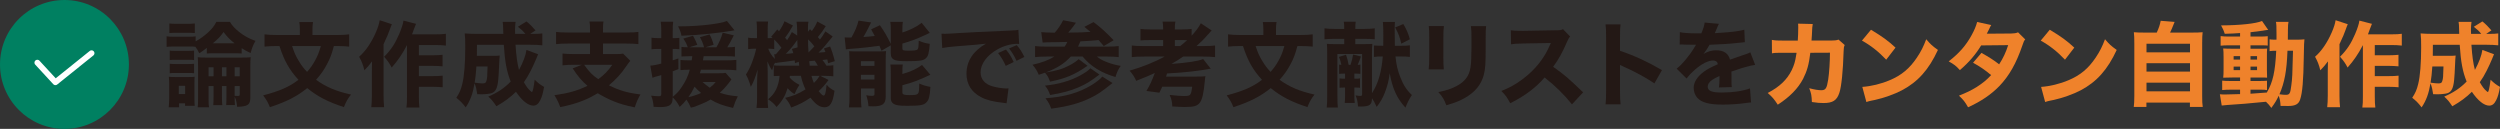 <?xml version="1.0" encoding="utf-8"?>
<!-- Generator: Adobe Illustrator 24.3.0, SVG Export Plug-In . SVG Version: 6.00 Build 0)  -->
<svg version="1.1" id="レイヤー_1" xmlns="http://www.w3.org/2000/svg" xmlns:xlink="http://www.w3.org/1999/xlink" x="0px"
	 y="0px" width="542.28px" height="27.96px" viewBox="0 0 542.28 27.96" style="enable-background:new 0 0 542.28 27.96;"
	 xml:space="preserve">
<rect x="0" y="0" width="542.28" height="27.96" fill="#333333" stroke="none"/>
<style type="text/css">
	.st0{fill:#231815;}
	.st1{fill:#EF822B;}
	.st2{fill:#008061;}
	.st3{fill:none;stroke:#FFFFFF;stroke-width:1.254;stroke-linecap:round;stroke-linejoin:round;stroke-miterlimit:10;}
</style>
<g>
	<g>
		<g>
			<path class="st0" d="M44.86,10.39c-0.76,0.58-0.98,0.74-1.64,1.16c-0.32-0.68-0.48-0.92-0.84-1.4c-0.36-0.06-0.6-0.06-1.46-0.06
				h-3.2c-0.7,0-1.1,0.02-1.58,0.08v-2.3c0.46,0.08,0.84,0.1,1.58,0.1h3.14c0.8,0,1.12-0.02,1.58-0.08v1.08
				c1.04-0.58,1.88-1.18,2.74-1.98c0.86-0.8,1.3-1.38,1.74-2.24h2.96c0.46,0.8,1.04,1.42,2.02,2.2c1.12,0.88,2.16,1.44,3.52,1.92
				c-0.46,0.76-0.76,1.52-1.06,2.64c-0.84-0.4-1.16-0.56-1.94-1.06v1.16c-0.44-0.04-0.74-0.06-1.56-0.06h-4.42
				c-0.82,0-1.12,0.02-1.58,0.06V10.39z M38.84,23.27H36.6c0.06-0.58,0.1-1.24,0.1-1.92v-3.1c0-0.66-0.02-1.04-0.08-1.6
				c0.66,0.06,0.78,0.06,1.42,0.06H41c0.66,0,0.94-0.02,1.22-0.06c-0.04,0.38-0.04,0.62-0.04,1.44v3.56c0,0.48,0.02,0.96,0.06,1.3
				h-2.1v-0.54h-1.3V23.27z M36.74,5.09c0.52,0.06,0.88,0.08,1.72,0.08h2.08c0.84,0,1.2-0.02,1.72-0.08v2.08
				c-0.56-0.04-0.9-0.06-1.72-0.06h-2.08c-0.8,0-1.24,0.02-1.72,0.06V5.09z M36.82,10.97c0.38,0.06,0.6,0.06,1.24,0.06h2.86
				c0.62,0,0.84-0.02,1.18-0.06v2.06c-0.42-0.06-0.58-0.06-1.18-0.06h-2.86c-0.62,0-0.82,0-1.24,0.06V10.97z M36.82,13.83
				c0.36,0.04,0.6,0.06,1.24,0.06h2.84c0.62,0,0.86-0.02,1.2-0.06v2.06c-0.38-0.06-0.6-0.06-1.24-0.06h-2.84c-0.6,0-0.8,0-1.2,0.06
				V13.83z M38.78,20.41h1.38v-1.8h-1.38V20.41z M45.24,18.67v2.92c0,0.78,0.02,1.22,0.1,1.68h-2.46c0.06-0.42,0.08-0.94,0.08-1.7
				v-7.22c0-0.8-0.02-1.1-0.06-1.94c0.48,0.06,0.84,0.08,1.78,0.08h7.76c1.08,0,1.38-0.02,1.94-0.08c-0.06,0.64-0.08,0.96-0.08,1.94
				v6.84c0,1.54-0.56,1.92-2.86,1.98c-0.14-1.22-0.24-1.58-0.54-2.16c0,0.9,0.02,1.26,0.06,1.78h-1.9c0.04-0.5,0.06-1.24,0.06-2
				v-2.12h-0.98v2.16c0,1.2,0.02,1.52,0.08,1.98h-1.96c0.04-0.4,0.06-0.84,0.06-1.98v-2.16H45.24z M46.32,14.59h-1.08v1.96h1.08
				V14.59z M50.88,9.39c-1.04-0.82-1.5-1.3-2.4-2.44c-0.74,1.06-1.12,1.44-2.32,2.44h0.28H50.88z M49.12,16.55v-1.96h-0.98v1.96
				H49.12z M52,16.55v-1.96h-1.1v1.96H52z M50.9,20.79c0.24,0,0.64,0.02,0.74,0.02c0.28,0,0.36-0.08,0.36-0.36v-1.78h-1.1V20.79z"/>
		</g>
		<g>
			<path class="st0" d="M72.42,9.99c-0.48,1.82-0.82,2.68-1.5,3.96c-0.66,1.26-1.4,2.28-2.36,3.36c2.18,1.58,4.4,2.5,7.58,3.2
				c-0.72,0.9-1.08,1.54-1.54,2.72c-3.42-1.1-5.7-2.28-7.96-4.12c-2.22,1.8-4.46,2.94-8.1,4.14c-0.38-1-0.78-1.68-1.46-2.56
				c3.58-0.94,5.68-1.86,7.66-3.38c-1.98-2.16-3.1-4.16-4.12-7.32h-0.7c-0.96,0-1.8,0.04-2.54,0.12V7.45
				c0.78,0.1,1.54,0.14,2.62,0.14h5.04V6.23c0-0.54-0.04-1.02-0.12-1.44h2.98c-0.08,0.42-0.12,0.9-0.12,1.42v1.38h5.32
				c1.1,0,1.86-0.04,2.64-0.14v2.66c-0.76-0.08-1.48-0.12-2.54-0.12H72.42z M63.36,9.99c0.48,1.44,0.76,2.1,1.44,3.22
				c0.58,0.98,1.08,1.62,1.8,2.38c0.7-0.78,1.2-1.48,1.7-2.38c0.58-1.04,0.82-1.62,1.3-3.22H63.36z"/>
		</g>
		<g>
			<path class="st0" d="M85,5.25c-0.2,0.48-0.24,0.56-0.44,1.14c-0.38,1.04-0.54,1.44-1.36,3.2v11.14c0,0.96,0.04,1.76,0.12,2.52
				h-2.78c0.08-0.78,0.12-1.42,0.12-2.5v-5.26c0-0.18,0.02-0.9,0.04-2.18c-0.54,0.76-1.04,1.32-1.66,1.94
				c-0.3-1.22-0.58-1.94-1.14-2.94c1.42-1.24,2.66-3.06,3.64-5.32c0.44-1.02,0.7-1.84,0.82-2.6L85,5.25z M88.28,9.79
				c-0.96,1.84-2.02,3.42-3.32,4.86c-0.52-0.98-0.82-1.4-1.64-2.34c1.5-1.5,2.4-2.88,3.26-4.9c0.54-1.28,0.84-2.2,0.94-2.94
				l2.72,0.7c-0.2,0.5-0.28,0.68-0.42,1.08c-0.26,0.72-0.32,0.9-0.44,1.2h5.02c1.08,0,1.76-0.04,2.32-0.12v2.56
				c-0.58-0.08-1.42-0.12-2.32-0.12h-3.54v2.22h3.06c0.86,0,1.46-0.04,2.08-0.1v2.5c-0.72-0.06-1.34-0.1-2.1-0.1h-3.04v2.22h3.06
				c0.9,0,1.42-0.02,2.1-0.1v2.52c-0.72-0.06-1.32-0.1-2.1-0.1h-3.06v1.94c0,1.3,0.04,2,0.12,2.56h-2.82
				c0.1-0.62,0.12-1.26,0.12-2.54V9.79z"/>
		</g>
		<g>
			<path class="st0" d="M116.72,11.77c-0.12,0.3-0.22,0.52-0.42,1.02c-0.22,0.56-0.78,1.78-1.18,2.56c-0.46,0.9-0.9,1.66-1.48,2.48
				c0.48,0.88,0.96,1.52,1.36,1.84c0.14,0.12,0.22,0.2,0.22,0.2c0.06,0.06,0.12,0.08,0.14,0.08c0.2,0,0.36-0.72,0.62-2.66
				c0.76,0.74,1.14,1.04,2.04,1.56c-0.28,1.52-0.46,2.14-0.84,2.9c-0.4,0.8-0.86,1.16-1.5,1.16c-1.12,0-2.48-1.1-3.76-3
				c-1.24,1.22-2.46,2.12-4.24,3.14c-0.74-1.08-1-1.4-1.76-2.1c1.98-0.84,3.5-1.86,4.86-3.26c-0.88-2.2-1.26-4.28-1.5-7.98h-5.82
				c0,1.14,0,1.54-0.02,2.4h3.58c0.72,0,0.94-0.02,1.38-0.06c-0.06,0.44-0.06,0.44-0.22,3.86c-0.12,2.34-0.36,3.36-0.92,3.92
				c-0.36,0.34-0.7,0.46-1.48,0.54c-0.38,0.06-0.92,0.08-1.32,0.08c-0.14,0-0.46,0-0.94-0.02c-0.14-0.98-0.28-1.62-0.58-2.36
				c-0.38,2.26-0.92,3.72-1.92,5.22c-0.76-0.98-1.2-1.42-2.04-2.08c0.68-1.02,1-1.76,1.3-3c0.42-1.7,0.64-4.5,0.64-7.96
				c0-1.52-0.02-2.14-0.12-3c0.74,0.06,1.58,0.1,2.64,0.1h5.74c-0.06-2.16-0.06-2.16-0.14-2.6h2.8c-0.06,0.38-0.12,1.12-0.12,1.64
				c0,0.04,0,0.56,0.02,0.96h2.22c-0.6-0.72-0.78-0.88-1.62-1.54l1.86-1.16c0.68,0.54,1.3,1.16,1.96,1.94l-1.14,0.76h0.52
				c1.06,0,1.54-0.02,2.1-0.1v2.58c-0.72-0.08-1.54-0.12-2.52-0.12h-3.3c0.16,2.38,0.38,4.02,0.76,5.46
				c0.92-1.72,1.44-3.1,1.62-4.34L116.72,11.77z M103.34,14.41c-0.1,1.48-0.2,2.42-0.38,3.52c0.92,0.12,1.24,0.16,1.68,0.16
				c0.56,0,0.74-0.1,0.86-0.52c0.18-0.58,0.2-0.82,0.26-3.16H103.34z"/>
		</g>
		<g>
			<path class="st0" d="M127.98,6.43c0-0.9-0.02-1.3-0.12-1.76h3.04c-0.08,0.46-0.1,0.86-0.1,1.76v0.62h5.08c1.14,0,2-0.04,2.6-0.12
				v2.64c-0.58-0.08-1.52-0.12-2.58-0.12h-5.1v2.28h2.68c0.82,0,1.3-0.02,1.68-0.1l1.56,1.56c-0.26,0.3-0.56,0.72-1.04,1.4
				c-0.9,1.36-2.08,2.64-3.6,3.92c2.28,1.12,3.98,1.62,6.84,1.98c-0.56,0.96-0.82,1.56-1.24,2.8c-2.16-0.46-3.2-0.76-4.62-1.34
				c-1.2-0.5-2.26-1.04-3.4-1.72c-1.18,0.68-2.1,1.16-3.06,1.54c-1.58,0.64-3.2,1.1-5.08,1.46c-0.34-0.94-0.68-1.64-1.26-2.58
				c3.02-0.42,5.12-1.02,7.16-2.04c-1.26-1.1-2-1.96-3.2-3.78l2-0.78h-1.74c-0.94,0-1.76,0.04-2.46,0.12v-2.56
				c0.6,0.08,1.54,0.12,2.54,0.12h3.42V9.45h-4.8c-1.08,0-1.9,0.04-2.56,0.12V6.93c0.62,0.08,1.48,0.12,2.58,0.12h4.78V6.43z
				 M126.7,14.05c1.18,1.64,1.82,2.28,3.08,3.12c1.34-1,2.06-1.74,3.04-3.12H126.7z"/>
		</g>
		<g>
			<path class="st0" d="M149.54,12.19c-0.6,0-1.2,0.02-1.72,0.06v-2.08c0.36,0.06,0.8,0.08,1.22,0.08h0.14
				c-0.18-0.6-0.52-1.26-0.96-1.88l2.1-0.62l0.18,0.34c0.28,0.52,0.34,0.62,0.5,1.02l0.26,0.62l-1.74,0.52h3.2
				c-0.24-0.86-0.46-1.4-0.9-2.18l2.1-0.6c0.4,0.76,0.7,1.54,0.88,2.24l-1.76,0.54h2.36c0.56-0.94,1.06-2.06,1.36-3.16l2.42,0.58
				c-0.82,1.58-0.98,1.9-1.42,2.58h0.18c0.7,0,1.06-0.02,1.48-0.1v2.12c-0.6-0.06-1.18-0.08-1.96-0.08h-4.82
				c-0.1,0.6-0.1,0.6-0.16,0.9h4.88c1.14,0,1.82-0.04,2.36-0.1v2.26c-0.54-0.08-1.48-0.12-2.36-0.12h-5.32
				c-0.1,0.34-0.12,0.44-0.22,0.76h3.86c0.92,0,1.36-0.02,1.72-0.08l1.26,1.42c-0.22,0.28-0.22,0.28-0.72,0.96
				c-0.48,0.62-1.1,1.3-1.8,1.92c1.2,0.42,2.24,0.64,3.9,0.78c-0.46,0.9-0.72,1.54-1.02,2.52c-2.24-0.52-3.4-0.94-4.9-1.82
				c-0.7,0.42-0.94,0.54-1.94,0.96c-1.4,0.58-1.48,0.62-2.32,0.8c-0.26-0.62-0.5-1.06-0.96-1.74c-0.54,0.68-0.76,0.94-1.46,1.58
				c-0.54-0.98-0.76-1.3-1.52-2.08c-0.04,0.92-0.14,1.26-0.48,1.58c-0.38,0.38-1.1,0.54-2.3,0.54c-0.3,0-0.66-0.02-1.36-0.06
				c-0.08-0.98-0.2-1.58-0.54-2.42c0.8,0.08,1.22,0.12,1.68,0.12c0.42,0,0.52-0.12,0.52-0.56v-4.02l-0.34,0.1
				c-0.1,0.02-0.26,0.06-0.5,0.14c-0.14,0.04-0.18,0.06-0.38,0.1c-0.28,0.08-0.28,0.08-0.7,0.24l-0.46-2.64
				c0.62-0.02,1.22-0.14,2.38-0.44v-3.18h-0.76c-0.48,0-0.84,0.02-1.36,0.08V8.17c0.46,0.08,0.82,0.1,1.38,0.1h0.74V6.75
				c0-1-0.04-1.44-0.12-2.04h2.7c-0.08,0.58-0.1,1.04-0.1,2.04v1.52h0.48c0.38,0,0.58-0.02,0.96-0.06v2.46
				c-0.34-0.04-0.62-0.06-0.96-0.06h-0.48v2.48c0.38-0.1,0.64-0.2,1.22-0.42l0.02,2.32c-1.02,0.4-1.02,0.4-1.24,0.48v5.54
				c0.96-0.8,1.32-1.2,1.9-2.06c0.86-1.22,1.4-2.36,1.8-3.82h-0.22c-0.8,0-1.3,0.02-1.8,0.08v-2.2c0.56,0.06,1.1,0.08,1.86,0.08
				h0.58c0.08-0.54,0.08-0.54,0.12-0.9H149.54z M159.32,6.57c-0.16,0.04-0.16,0.04-0.52,0.1c-1.08,0.2-3.16,0.46-5.2,0.68
				c-1.72,0.18-3.66,0.32-5.78,0.4c-0.16-0.8-0.32-1.24-0.74-2.04c0.3,0,0.48,0,0.66,0c3.8,0,8.52-0.54,9.94-1.16L159.32,6.57z
				 M149.32,21.07c0.78-0.14,2.02-0.56,2.76-0.9c-0.68-0.58-1-0.88-1.42-1.36C150.18,19.79,149.82,20.37,149.32,21.07z M152.4,17.79
				c0.5,0.46,0.96,0.84,1.56,1.24c0.68-0.54,0.82-0.68,1.28-1.24H152.4z"/>
		</g>
		<g>
			<path class="st0" d="M171.32,16.45c0,0.18,0,0.24-0.02,0.38c0.62,0.7,1.12,1.06,2.12,1.58c-0.32,0.48-0.5,0.76-0.64,1.06
				c-0.32,0.66-0.32,0.66-0.44,0.94c-0.58-0.34-1.06-0.76-1.5-1.28c-0.5,1.64-1.16,2.78-2.4,4.08c-0.58-0.76-0.94-1.08-1.84-1.68
				c1.5-1.16,2.3-2.76,2.5-5.08c-0.66,0.02-0.96,0.04-1.26,0.06v-2.34c0.46,0.06,0.72,0.08,1.56,0.08h3.96c0,0-0.02-0.28-0.1-0.84
				l-0.82,0.28c-0.02-0.3-0.02-0.36-0.06-0.58c-0.34,0.06-0.34,0.06-2.06,0.28c-0.54,0.06-0.54,0.06-1.58,0.2l-0.18,0.04
				c-0.2,0.02-0.24,0.02-0.36,0.04l-0.02-0.12c-0.24,0.32-0.3,0.46-0.36,0.58c-0.02,0.06-0.14,0.42-0.34,1.12
				c-0.34-0.44-0.72-1.16-1.02-1.94c0.02,0.3,0.04,1.04,0.06,2.2v5.38c0,1.32,0.02,2,0.1,2.52h-2.52c0.08-0.6,0.12-1.44,0.12-2.52
				v-2.96c0-0.64,0.04-1.44,0.12-2.84c-0.48,1.68-0.94,2.84-1.48,3.74c-0.3-1.06-0.62-1.88-1.06-2.66c0.92-1.36,1.78-3.54,2.22-5.6
				h-0.42c-0.46,0-0.96,0.04-1.32,0.1v-2.5c0.34,0.08,0.6,0.1,1.32,0.1h0.6V6.75c0-0.88-0.04-1.5-0.1-2.08h2.5
				c-0.06,0.46-0.08,1-0.08,2.08v1.52h0.3c0.28,0,0.48,0,0.76-0.02c-0.1-0.1-0.2-0.18-0.3-0.28l1.32-1.58l0.38,0.38
				c0.56-0.8,0.88-1.38,1.18-2.16L172,5.53c-0.62,1.12-1.1,1.86-1.7,2.64c0.2,0.24,0.26,0.32,0.42,0.54
				c0.56-0.82,0.66-0.98,1.04-1.76l1.16,0.76c0-0.36,0-0.64,0-0.82c-0.02-1.14-0.04-1.56-0.14-2.18h2.58
				c-0.08,0.38-0.1,0.66-0.1,1.26v0.92l0.44-0.56l0.4,0.4c0.5-0.68,0.88-1.32,1.18-2.06l1.84,1c-0.62,1-0.96,1.48-1.72,2.38
				c0.22,0.22,0.22,0.22,0.46,0.52c0.44-0.56,0.66-0.88,1.18-1.76l1.58,1.1c-1.96,2.4-2.08,2.54-3.08,3.5
				c0.48-0.02,0.94-0.06,1.5-0.12c-0.1-0.32-0.16-0.44-0.32-0.78l1.34-0.42c0.36,0.84,0.7,1.86,1.02,3.18l-1.46,0.44
				c-0.08-0.4-0.1-0.54-0.16-0.82c-0.6,0.08-0.68,0.08-1.06,0.12c0.32,0.36,0.56,0.72,0.86,1.24c0.78-0.02,1.04-0.02,1.5-0.1v2.4
				c-0.58-0.06-1.38-0.1-2.1-0.1h-0.72l1.78,0.9c-0.86,1.14-1.32,1.66-2.14,2.42c0.5,0.64,0.86,0.96,1.06,0.96
				c0.32,0,0.48-0.52,0.66-2.34c0.54,0.6,1.08,1.02,1.72,1.3c-0.38,2.64-0.96,3.58-2.16,3.58c-1.04,0-1.88-0.56-3.06-2.08
				c-1.32,0.92-2.54,1.54-4.18,2.14c-0.36-0.86-0.62-1.28-1.32-2.1c1.7-0.38,2.92-0.9,4.42-1.84c-0.44-0.92-0.76-1.86-1-2.94H171.32
				z M167.94,11.75c0.16,0,0.2,0.02,0.36,0.02c0.64-0.74,0.82-0.94,1.2-1.42c-0.68-0.88-0.92-1.16-1.56-1.78v2.08
				c-0.52-0.06-0.7-0.08-1.06-0.08h-0.24c0.3,0.82,0.78,1.56,1.44,2.22L167.94,11.75z M173,10.27c-0.04-0.7-0.04-0.98-0.06-1.6
				c-0.86,1.24-1.56,2.1-2.48,3c0.56-0.02,0.98-0.06,1.62-0.14c-0.12-0.38-0.16-0.5-0.3-0.92L173,10.27z M176.64,10.05
				c-0.46-0.6-0.8-0.98-1.36-1.52c0,1.36,0,1.36,0.1,2.84C176.08,10.67,176.24,10.51,176.64,10.05z M177.4,14.25
				c-0.28-0.5-0.44-0.76-0.68-1.08c-0.12,0.02-0.5,0.04-1.18,0.1c0.04,0.4,0.04,0.4,0.1,0.98H177.4z M176.02,16.45
				c0.16,0.6,0.3,1.02,0.52,1.54c0.6-0.58,0.82-0.86,1.24-1.54H176.02z"/>
		</g>
		<g>
			<path class="st0" d="M191.2,11.01c-0.22-0.54-0.3-0.74-0.44-1.08c-1.44,0.22-4.34,0.54-5.96,0.64c-0.5,0.04-0.98,0.08-1.32,0.14
				l-0.26-2.6c0.34,0.02,0.76,0.04,1,0.04c0.02,0,0.1,0,0.2,0h0.26c0.8-1.4,1.28-2.52,1.54-3.68l2.74,0.4
				c-0.14,0.28-0.22,0.42-0.38,0.74c-0.22,0.5-0.8,1.56-1.3,2.42c0.7-0.04,1.52-0.12,2.46-0.22c-0.3-0.58-0.4-0.76-0.78-1.44
				l1.9-0.9c0.88,1.24,1.5,2.3,2.36,4.04V6.45c0-0.74-0.02-1.22-0.1-1.7h2.72c-0.08,0.46-0.1,0.82-0.1,1.58v0.72
				c0.96-0.32,1.38-0.48,2.28-0.92c0.88-0.44,1.2-0.64,1.9-1.18l1.76,2.18c-0.46,0.2-0.46,0.2-1.52,0.7
				c-1.2,0.58-2.72,1.14-4.42,1.62v1.02c0,0.46,0.18,0.52,1.3,0.52c1.28,0,1.74-0.06,1.98-0.26c0.18-0.16,0.24-0.6,0.26-1.9
				c0.84,0.36,1.54,0.56,2.4,0.68c-0.16,2.02-0.34,2.68-0.86,3.14c-0.54,0.5-1.38,0.62-4.08,0.62c-1.44,0-2.08-0.06-2.6-0.24
				c-0.64-0.24-0.92-0.68-0.92-1.42V9.83L191.2,11.01z M184.26,12.95c0-0.66-0.02-1.26-0.06-1.86c0.42,0.04,0.72,0.06,1.36,0.06
				h4.82c0.86,0,1.24-0.02,1.82-0.06c-0.06,0.56-0.08,0.96-0.08,1.9v7.94c0,1.62-0.68,2.14-2.78,2.14c-0.2,0-0.52-0.02-0.96-0.04
				c-0.06-0.88-0.2-1.48-0.48-2.38c0.36,0.08,0.84,0.14,1.16,0.14c0.46,0,0.62-0.08,0.62-0.34v-1.26h-2.92v1.82
				c0,0.96,0.02,1.56,0.1,2.28h-2.72c0.1-0.7,0.12-1.26,0.12-2.26V12.95z M186.74,14.29h2.94v-1.02h-2.94V14.29z M186.74,17.25h2.94
				v-1.02h-2.94V17.25z M195.74,16.05c1.68-0.46,3.14-1.12,4.26-1.96l1.8,2.12c-2.38,1.14-3.96,1.74-6.06,2.28v1.56
				c0,0.46,0.32,0.58,1.62,0.58c1.16,0,1.58-0.08,1.78-0.36c0.18-0.24,0.22-0.56,0.26-2.16c0.88,0.4,1.44,0.56,2.42,0.74
				c-0.14,2.14-0.32,2.78-0.86,3.34c-0.58,0.62-1.38,0.76-4.1,0.76c-1.74,0-2.48-0.1-2.98-0.4c-0.48-0.3-0.66-0.66-0.66-1.34v-5.46
				c0-0.86-0.02-1.28-0.08-1.76h2.68c-0.06,0.44-0.08,0.8-0.08,1.62V16.05z"/>
		</g>
		<g>
			<path class="st0" d="M204.22,7.31c0.46,0.02,0.7,0.02,0.78,0.02c0.38,0,0.5,0,3.34-0.18c1.38-0.1,4.82-0.26,10.32-0.5
				c1.76-0.08,1.88-0.1,2.24-0.18l0.16,3.06c-0.24-0.02-0.3-0.02-0.48-0.02c-1.3,0-2.92,0.46-4.26,1.22
				c-2.26,1.28-3.62,3.14-3.62,4.96c0,1.48,0.92,2.56,2.6,3.04c0.92,0.26,2.22,0.46,2.96,0.46c0.12,0,0.26,0,0.5-0.02l-0.42,3.24
				c-0.26-0.06-0.34-0.06-0.7-0.1c-2.24-0.26-3.64-0.6-4.84-1.24c-2.08-1.08-3.16-2.82-3.16-5.1c0-2.7,1.44-4.9,4.22-6.5
				c-2,0.22-2.08,0.24-6.54,0.58c-1.1,0.08-2.18,0.22-2.94,0.36L204.22,7.31z M218.16,14.29c-0.5-1.12-0.96-1.86-1.66-2.78l1.7-0.76
				c0.7,0.84,1.14,1.52,1.68,2.7L218.16,14.29z M220.5,13.19c-0.5-1.06-0.94-1.8-1.62-2.68l1.66-0.72c0.74,0.86,1.02,1.3,1.66,2.56
				L220.5,13.19z"/>
		</g>
		<g>
			<path class="st0" d="M225.86,6.97c0.64,0.06,1.5,0.1,2.94,0.12c0.74-0.88,1.38-1.82,1.8-2.7l2.78,0.54
				c-0.08,0.1-0.1,0.14-0.44,0.62c-0.4,0.52-0.82,1.08-1.22,1.52c2.54-0.02,3.22-0.04,4.82-0.16c-0.44-0.38-0.64-0.52-1.34-1.08
				l2-1.04c1.68,1.26,2.66,2.16,4.36,3.94l-2.14,1.26c-0.84-0.98-0.84-0.98-1.12-1.3c-1.4,0.14-1.4,0.14-3.94,0.28
				c-0.22,0.52-0.36,0.8-0.52,1.14h6.34c1.12,0,1.98-0.04,2.48-0.12v2.4c-0.64-0.08-1.38-0.12-2.44-0.12h-2.28
				c0.58,0.48,1.1,0.78,1.94,1.12c1.1,0.44,2.02,0.7,3.22,0.9c-0.54,0.74-0.82,1.36-1.14,2.42c-3.04-0.88-5.44-2.36-7.12-4.44h-2.56
				c-1.46,1.56-2.98,2.52-5.48,3.46c2.42-0.38,3.74-0.78,5.24-1.58c0.76-0.4,1.56-0.94,1.94-1.32l1.92,1.44
				c-2.78,1.94-4.8,2.78-8.14,3.44c-0.34-0.96-0.5-1.24-1.08-1.94c-0.42,0.14-0.7,0.24-1.36,0.46c-0.36-0.88-0.72-1.44-1.36-2.18
				c2.1-0.48,3.54-1.02,4.74-1.78H227c-0.9,0-1.76,0.04-2.48,0.12v-2.4c0.6,0.08,1.38,0.12,2.44,0.12h3.98
				c0.32-0.48,0.42-0.66,0.56-1.02c-1.56,0.04-3,0.08-4.32,0.08c-0.36,0.02-0.54,0.02-1.02,0.06L225.86,6.97z M238.48,16.17
				c-1.94,1.48-2.92,2.08-4.6,2.8c-1.72,0.74-3.48,1.2-6.1,1.64c-0.34-0.96-0.54-1.34-1.12-2.04c2.86-0.28,5.42-1,7.6-2.18
				c1.06-0.56,1.88-1.14,2.26-1.58L238.48,16.17z M241.32,18.01c-2.46,1.96-3.14,2.42-4.68,3.18c-2.36,1.18-4.94,1.9-8.62,2.38
				c-0.32-0.9-0.56-1.36-1.24-2.26c4.22-0.3,7.18-1.16,10.04-2.88c0.92-0.56,1.92-1.34,2.28-1.82L241.32,18.01z"/>
		</g>
		<g>
			<path class="st0" d="M248.2,12.27c-1.16,0-2.08,0.04-2.7,0.12V9.87c0.54,0.08,1.44,0.12,2.68,0.12h4.12v-1.3h-2.62
				c-1.14,0-1.72,0.02-2.3,0.08v-2.5c0.6,0.08,1.22,0.12,2.3,0.12h2.62V6.23c0-0.68-0.04-1.04-0.12-1.54h2.78
				c-0.1,0.4-0.12,0.84-0.12,1.54v0.16h1.32c1.08,0,1.68-0.04,2.32-0.12v1.48c0.96-1.06,1.52-1.8,2-2.7l2.34,1.56
				c-0.12,0.12-0.16,0.18-0.28,0.3c-0.14,0.16-0.14,0.16-0.36,0.42c-0.02,0-0.1,0.1-0.22,0.22c-0.7,0.82-1.62,1.74-2.42,2.44h1.48
				c1.16,0,1.98-0.04,2.54-0.12v2.52c-0.64-0.08-1.5-0.12-2.58-0.12h-4.34c-0.86,0.6-1.44,0.96-2.54,1.6
				c3.48-0.26,5.74-0.6,6.88-1.06l1.64,2.08c-2.48,0.48-5.92,0.88-9.46,1.04c-0.08,0.22-0.16,0.46-0.24,0.68h6.54
				c1.2,0,1.5-0.02,2.02-0.08c-0.02,0.08-0.02,0.08-0.06,0.26c0,0.1-0.06,0.58-0.1,0.94c-0.22,2.36-0.5,3.68-0.98,4.42
				c-0.26,0.44-0.74,0.76-1.3,0.9c-0.36,0.1-1.22,0.16-2.04,0.16c-0.58,0-1.84-0.06-2.72-0.12c-0.04-1.06-0.16-1.6-0.58-2.5
				c1.48,0.16,2.48,0.24,3.04,0.24c1.02,0,1.32-0.08,1.5-0.42c0.16-0.3,0.28-0.8,0.36-1.6h-6.5c-0.18,0.4-0.28,0.64-0.62,1.3
				l-2.8-0.38c0.78-1.34,1.16-2.16,1.82-3.9c-0.8,0.4-2.2,0.98-4.04,1.7c-0.44-0.94-0.82-1.5-1.44-2.2c2.76-0.8,5.52-1.9,7.6-3.06
				H248.2z M256,9.99c0.7-0.56,0.98-0.8,1.5-1.28c-0.44-0.02-0.58-0.02-1.04-0.02h-1.62v1.3H256z"/>
		</g>
		<g>
			<path class="st0" d="M281.42,9.99c-0.48,1.82-0.82,2.68-1.5,3.96c-0.66,1.26-1.4,2.28-2.36,3.36c2.18,1.58,4.4,2.5,7.58,3.2
				c-0.72,0.9-1.08,1.54-1.54,2.72c-3.42-1.1-5.7-2.28-7.96-4.12c-2.22,1.8-4.46,2.94-8.1,4.14c-0.38-1-0.78-1.68-1.46-2.56
				c3.58-0.94,5.68-1.86,7.66-3.38c-1.98-2.16-3.1-4.16-4.12-7.32h-0.7c-0.96,0-1.8,0.04-2.54,0.12V7.45
				c0.78,0.1,1.54,0.14,2.62,0.14h5.04V6.23c0-0.54-0.04-1.02-0.12-1.44h2.98c-0.08,0.42-0.12,0.9-0.12,1.42v1.38h5.32
				c1.1,0,1.86-0.04,2.64-0.14v2.66c-0.76-0.08-1.48-0.12-2.54-0.12H281.42z M272.36,9.99c0.48,1.44,0.76,2.1,1.44,3.22
				c0.58,0.98,1.08,1.62,1.8,2.38c0.7-0.78,1.2-1.48,1.7-2.38c0.58-1.04,0.82-1.62,1.3-3.22H272.36z"/>
		</g>
		<g>
			<path class="st0" d="M295.82,9.57c1,0,1.38-0.02,1.86-0.06c-0.06,0.58-0.08,1-0.08,2.1v8.6c1.32-2.02,2.08-4.58,2.34-7.96
				c-1,0-1.34,0.02-1.92,0.1V9.87c0.78,0.04,1.22,0.06,2.02,0.06c0.02-0.78,0.02-1.26,0.02-2.2c0-1.5-0.02-2.16-0.1-2.98h2.62
				c-0.04,0.44-0.06,0.78-0.06,1.36c0,0.62,0.02,3.3,0.04,3.82h1.32c0.88,0,1.36-0.02,1.94-0.1v2.52c-0.58-0.08-1.04-0.1-1.92-0.1
				h-1.2c0.18,1.8,0.46,3,1.02,4.44c0.68,1.76,1.4,2.86,2.54,3.92c-0.62,0.94-0.94,1.56-1.4,2.74c-1.84-2-2.82-4.12-3.42-7.46
				c-0.18,1.52-0.5,2.8-1.06,4.22c-0.44,1.14-0.92,1.98-1.76,3.08c-0.44-0.94-0.66-1.36-1.02-1.88c-0.02,1.44-0.5,1.8-2.5,1.8
				c-0.08,0-0.28,0-0.54-0.02c-0.06-1.02-0.18-1.56-0.52-2.4c0.46,0.08,0.78,0.12,1.02,0.12c0.32,0,0.4-0.1,0.4-0.44v-8.66h-5.36
				v9.06c0,1.26,0.02,1.98,0.1,2.56h-2.42c0.08-0.72,0.1-1.34,0.1-2.54v-9.18c0-1.16-0.02-1.56-0.06-2.1
				c0.54,0.06,0.9,0.06,2.1,0.06h1.66V8.43h-2.24c-0.88,0-1.54,0.04-2.04,0.1V6.15c0.62,0.08,1.26,0.12,2.16,0.12h2.12
				c0-0.76-0.02-1.06-0.1-1.56h2.6c-0.08,0.44-0.1,0.72-0.1,1.56h2c0.92,0,1.58-0.04,2.22-0.12v2.38c-0.52-0.06-1.2-0.1-2.1-0.1
				h-2.12v1.14H295.82z M290.48,14.01c0.22,0.04,0.26,0.04,0.48,0.06c-0.12-0.62-0.28-1.18-0.54-1.72l1.54-0.48
				c0.3,0.9,0.36,1.08,0.58,2.2h0.4c0.3-0.9,0.42-1.38,0.56-2.24l1.7,0.42c-0.22,0.66-0.5,1.38-0.7,1.82
				c0.28-0.02,0.36-0.02,0.58-0.06v2.02c-0.28-0.04-0.5-0.06-0.96-0.06h-0.34v1.1h0.26c0.52,0,0.68-0.02,0.96-0.08v2.06
				c-0.28-0.04-0.46-0.06-0.96-0.06h-0.26v1.6c0,0.84,0.02,1.28,0.08,1.74h-2.18c0.06-0.42,0.08-0.78,0.08-1.74v-1.6h-0.22
				c-0.5,0-0.68,0.02-0.98,0.06v-2.06c0.3,0.06,0.44,0.08,0.98,0.08h0.22v-1.1h-0.3c-0.48,0-0.68,0.02-0.98,0.06V14.01z
				 M303.96,9.47c-0.32-1.4-0.66-2.32-1.34-3.52l1.78-0.74c0.72,1.22,1.02,1.94,1.42,3.3L303.96,9.47z"/>
		</g>
		<g>
			<path class="st0" d="M313.2,5.65c-0.08,0.66-0.12,1.4-0.12,2.72v3.92c0,1.24,0.04,2.22,0.1,2.76h-3.28
				c0.08-0.74,0.12-1.48,0.12-2.8V8.37c0-1.54-0.02-2-0.1-2.72H313.2z M322.36,5.67c-0.08,0.72-0.1,1.14-0.1,2.66v2.12
				c0,3.32-0.08,4.54-0.4,5.76c-0.56,2.16-1.9,3.78-4.12,5.04c-1.12,0.64-2.18,1.06-4.02,1.58c-0.48-1.28-0.74-1.72-1.72-2.86
				c1.76-0.36,2.8-0.7,3.9-1.28c1.84-0.98,2.74-2.14,3.06-4c0.14-0.8,0.22-2.46,0.22-4.42v-1.9c0-1.52-0.02-1.88-0.12-2.7H322.36z"
				/>
		</g>
		<g>
			<path class="st0" d="M340.98,22.63c-1.7-2.12-3.7-4.08-5.94-5.82c-1.78,2.12-4.42,4.1-7.46,5.58c-0.66-1.26-0.94-1.64-1.92-2.66
				c1.76-0.7,2.94-1.34,4.44-2.44c2.2-1.6,3.96-3.54,5.24-5.78c0.26-0.44,0.6-1.16,1.06-2.18l-5.84,0.1
				c-1.66,0.04-2.04,0.06-2.8,0.18l-0.04-3.04c0.64,0.1,1.2,0.12,2.44,0.12c0.08,0,0.24,0,0.38,0l6.82-0.12
				c1.1,0,1.2-0.02,1.68-0.24l1.54,1.6c-0.26,0.28-0.42,0.54-0.66,1.12c-0.96,2.24-1.86,3.86-3.02,5.44
				c2.58,1.84,3.08,2.28,6.5,5.54L340.98,22.63z"/>
		</g>
		<g>
			<path class="st0" d="M348.26,22.63c0.1-0.76,0.12-1.46,0.12-2.82V7.97c0-1.42-0.02-1.98-0.12-2.68h3.26
				c-0.1,0.76-0.12,1.22-0.12,2.68v3.04c3.1,1.06,5.84,2.3,9.1,4.2l-1.64,2.88c-1.78-1.22-4.4-2.64-6.7-3.64
				c-0.38-0.16-0.46-0.2-0.76-0.36v5.76c0,1.28,0.04,2.02,0.12,2.78H348.26z"/>
		</g>
		<g>
			<path class="st0" d="M364.38,6.97c0.74,0.18,2.02,0.26,3.66,0.26c0.12,0,0.26,0,0.4,0c0.22,0,0.32,0,0.4,0c0.02,0,0.12,0,0.2,0
				c0.5-1.2,0.64-1.68,0.72-2.34l3.1,0.28c-0.14,0.22-0.14,0.22-0.74,1.66c-0.08,0.18-0.08,0.2-0.16,0.36
				c0.3-0.04,0.36-0.04,1.24-0.08c2.38-0.14,4.02-0.36,5.16-0.66l0.12,2.7c-0.62,0.06-0.62,0.06-1.58,0.16
				c-1.46,0.18-4.06,0.34-6.08,0.4c-0.38,0.7-0.66,1.12-1.3,1.98c1.04-0.58,1.76-0.78,2.76-0.78c1.62,0,2.62,0.68,2.98,2.02
				c0.18-0.06,0.54-0.18,1.06-0.36c0.78-0.28,0.88-0.32,1.78-0.62c1.14-0.38,1.22-0.4,1.56-0.6l1.06,2.72
				c-0.58,0.08-1.24,0.22-2.26,0.52c-0.48,0.12-0.48,0.12-2.9,0.94l0.02,0.66v0.36c0,0.08,0,0.28,0,0.58c0,0.16,0,0.3,0,0.42
				c0,0.6,0.02,0.94,0.06,1.34l-2.78,0.08c0.08-0.38,0.12-1.26,0.12-2.32c0-0.02,0-0.08-0.02-0.16c-0.82,0.38-1.22,0.6-1.6,0.86
				c-0.62,0.44-0.94,0.94-0.94,1.44c0,0.92,0.86,1.28,3.04,1.28c2.42,0,4.58-0.32,6.14-0.9l0.22,3.06c-0.38,0.02-0.46,0.02-1,0.1
				c-1.68,0.24-3.46,0.36-5.14,0.36c-2.94,0-4.6-0.44-5.52-1.48c-0.5-0.56-0.78-1.34-0.78-2.16c0-1.24,0.8-2.48,2.32-3.58
				c0.66-0.48,1.54-0.94,2.92-1.54c-0.1-0.54-0.44-0.8-1.02-0.8c-1.08,0-2.44,0.68-3.94,1.98c-0.82,0.72-1.32,1.26-1.82,1.92
				l-2.16-2.14c1.12-0.82,2.86-2.9,3.9-4.68c0.18-0.34,0.2-0.36,0.3-0.5c-1.12,0-1.28,0-1.86-0.02c-0.38-0.02-0.7-0.02-0.76-0.02
				c-0.18,0-0.3,0-0.34-0.02c-0.16,0-0.28,0-0.28,0c-0.08,0-0.18,0-0.3,0.02L364.38,6.97z"/>
		</g>
		<g>
			<path class="st1" d="M389.96,8.81c0.06-0.86,0.1-1.9,0.1-2.84c0-0.3,0-0.48-0.04-0.84l3.18,0.08c-0.1,0.66-0.1,0.66-0.18,2.4
				c-0.02,0.42-0.04,0.54-0.08,1.18h4.4c0.74,0,0.96-0.04,1.46-0.2l1.34,1.18c-0.18,0.38-0.22,0.58-0.24,1.38
				c-0.12,4.12-0.46,7.64-0.92,8.98c-0.54,1.64-1.42,2.22-3.44,2.22c-0.78,0-1.26-0.04-2.52-0.22c-0.06-1.46-0.14-1.88-0.58-3
				c1.08,0.3,1.96,0.44,2.62,0.44c0.94,0,1.2-0.4,1.5-2.32c0.22-1.44,0.38-3.92,0.38-5.82l-4.26,0.02c-0.3,2.52-0.7,3.94-1.56,5.64
				c-1.1,2.1-2.9,3.94-5.5,5.62c-0.84-1.28-1.16-1.64-2.18-2.54c2.6-1.36,4.18-2.88,5.2-4.94c0.5-1.02,0.78-1.96,0.96-3.2l0.1-0.58
				h-2.6c-1.98,0-2.02,0-2.74,0.12l-0.02-2.92c0.76,0.14,1.26,0.16,2.8,0.16H389.96z"/>
		</g>
		<g>
			<path class="st1" d="M405.84,6.45c2.58,1.56,3.72,2.4,5.32,3.88l-2.02,2.62c-1.66-1.76-3.34-3.08-5.26-4.14L405.84,6.45z
				 M403.96,18.85c1.84-0.12,4.12-0.66,5.96-1.46c2.54-1.06,4.32-2.56,5.88-4.9c0.9-1.34,1.44-2.42,2.02-3.98
				c0.94,1.1,1.3,1.44,2.54,2.32c-1.98,4.28-4.34,6.92-7.82,8.76c-1.6,0.84-3.9,1.66-5.82,2.08c-0.5,0.1-0.5,0.1-0.88,0.18
				c-0.46,0.1-0.58,0.14-1,0.28L403.96,18.85z"/>
		</g>
		<g>
			<path class="st1" d="M431.92,5.43c-0.2,0.34-0.26,0.44-0.52,1.02c-0.18,0.36-0.24,0.5-0.44,0.86l5.28-0.04
				c0.7-0.02,1.04-0.06,1.5-0.26l1.56,1.54c-0.28,0.32-0.3,0.36-0.64,1.36c-1.32,3.86-2.86,6.56-4.98,8.76
				c-1.76,1.82-3.94,3.3-6.78,4.6c-0.68-1.2-1.02-1.62-1.98-2.52c1.66-0.66,2.64-1.14,3.82-1.86c1.34-0.86,2.16-1.52,3.16-2.6
				c-1.36-1.14-2.42-1.86-3.92-2.68l1.82-2.14c1.76,0.98,2.7,1.6,3.84,2.48c0.86-1.32,1.46-2.6,1.96-4.16l-5.86,0.06
				c-1.22,2-2.62,3.64-4.62,5.36c-0.82-0.92-1.22-1.22-2.42-1.9c2.28-1.78,3.76-3.46,5-5.74c0.58-1.06,0.96-1.98,1.16-2.8
				L431.92,5.43z"/>
		</g>
		<g>
			<path class="st1" d="M444.62,6.45c2.58,1.56,3.72,2.4,5.32,3.88l-2.02,2.62c-1.66-1.76-3.34-3.08-5.26-4.14L444.62,6.45z
				 M442.74,18.85c1.84-0.12,4.12-0.66,5.96-1.46c2.54-1.06,4.32-2.56,5.88-4.9c0.9-1.34,1.44-2.42,2.02-3.98
				c0.94,1.1,1.3,1.44,2.54,2.32c-1.98,4.28-4.34,6.92-7.82,8.76c-1.6,0.84-3.9,1.66-5.82,2.08c-0.5,0.1-0.5,0.1-0.88,0.18
				c-0.46,0.1-0.58,0.14-1,0.28L442.74,18.85z"/>
		</g>
		<g>
			<path class="st1" d="M467.82,7.07c0.42-0.88,0.72-1.76,0.86-2.56l3.02,0.24c-0.52,1.3-0.7,1.74-0.98,2.32h4.58
				c1.16,0,1.78-0.02,2.48-0.08c-0.08,0.66-0.1,1.2-0.1,2.42v11.44c0,1.14,0.02,1.66,0.12,2.34h-2.78v-0.94h-9.44v0.94h-2.74
				c0.08-0.56,0.12-1.34,0.12-2.32V9.41c0-1.18-0.02-1.74-0.1-2.42c0.68,0.06,1.32,0.08,2.48,0.08H467.82z M465.6,11.35h9.44V9.49
				h-9.44V11.35z M465.6,15.53h9.44v-1.82h-9.44V15.53z M465.6,19.81h9.44v-1.88h-9.44V19.81z"/>
		</g>
		<g>
			<path class="st1" d="M485.9,7.17c-1.4,0.1-1.92,0.12-3.32,0.16c-0.22-0.68-0.4-1.1-0.8-1.82c4.14-0.02,7.62-0.4,8.88-0.96
				L492,6.49c-0.12,0-0.14,0-0.28,0.02c-0.12,0.02-0.12,0.02-0.54,0.08c-0.04,0-0.14,0.02-0.32,0.06c-0.56,0.08-0.56,0.08-2.7,0.34
				v0.94h1.86c0.96,0,1.38-0.02,1.88-0.08v2.04c-0.3-0.04-0.5-0.06-1.36-0.06h-2.38v0.74h1.98c0.94,0,1.18,0,1.64-0.04
				c-0.06,0.4-0.06,0.74-0.06,1.74v2.78c0.02,1.34,0.02,1.34,0.04,1.8c-0.36-0.04-0.8-0.04-1.78-0.04h-1.82v0.76h1.66
				c1.02,0,1.4-0.02,1.92-0.06v2.04c-0.34-0.08-0.64-0.1-1.28-0.1h-2.3v0.88c1.1-0.06,1.1-0.06,3.54-0.26
				c1.32-2.24,1.82-4.52,2.04-9.06c-0.7,0-0.98,0.02-1.44,0.08V8.53c0.34,0.06,0.64,0.08,1.26,0.08h0.24c0-0.42,0-0.62,0-1.24
				c0-1.8-0.02-2.06-0.12-2.62h2.72c-0.08,0.44-0.12,0.82-0.12,1.72c0,0.12-0.02,0.96-0.02,2.14h1.68c0.9,0,1.36-0.02,1.92-0.08
				c-0.08,0.8-0.08,0.86-0.14,3.84c-0.08,5.12-0.3,7.74-0.78,9.18c-0.32,1.04-1.06,1.44-2.6,1.44c-0.72,0-1.36,0-1.66-0.02
				c-0.04-0.92-0.14-1.46-0.4-2.2c-0.48,1.02-0.78,1.52-1.6,2.64c-0.4-0.56-0.58-0.78-1.16-1.34c-4.74,0.46-4.84,0.46-8.36,0.7
				c-0.34,0.02-0.7,0.06-1.24,0.12l-0.4-2.44c0.4,0.04,0.66,0.04,1.26,0.04c0.46,0,1.94-0.04,3.12-0.08v-0.96h-1.98
				c-0.66,0-1.34,0.02-1.9,0.08v-2.04c0.58,0.06,1,0.08,1.92,0.08h1.96v-0.76h-1.66c-0.98,0-1.42,0.02-2,0.04
				c0.06-0.52,0.08-0.94,0.08-1.88v-2.62c0-0.94-0.02-1.26-0.08-1.84c0.58,0.04,1.12,0.06,2,0.06h1.66V9.83h-2.32
				c-0.86,0-1.3,0.02-1.9,0.08V7.83c0.58,0.08,1.04,0.1,1.9,0.1h2.32V7.17z M484.5,12.17v0.76h1.4v-0.76H484.5z M484.5,14.45v0.76
				h1.4v-0.76H484.5z M488.16,12.93h1.42v-0.76h-1.42V12.93z M488.16,15.21h1.42v-0.76h-1.42V15.21z M496.18,11.01
				c-0.16,4.4-0.64,6.9-1.74,9.44c0.58,0.08,1.06,0.12,1.36,0.12c0.82,0,1-0.26,1.2-1.94c0.22-1.56,0.26-2.36,0.38-7.62H496.18z"/>
		</g>
		<g>
			<path class="st1" d="M509.26,5.25c-0.2,0.48-0.24,0.56-0.44,1.14c-0.38,1.04-0.54,1.44-1.36,3.2v11.14
				c0,0.96,0.04,1.76,0.12,2.52h-2.78c0.08-0.78,0.12-1.42,0.12-2.5v-5.26c0-0.18,0.02-0.9,0.04-2.18
				c-0.54,0.76-1.04,1.32-1.66,1.94c-0.3-1.22-0.58-1.94-1.14-2.94c1.42-1.24,2.66-3.06,3.64-5.32c0.44-1.02,0.7-1.84,0.82-2.6
				L509.26,5.25z M512.54,9.79c-0.96,1.84-2.02,3.42-3.32,4.86c-0.52-0.98-0.82-1.4-1.64-2.34c1.5-1.5,2.4-2.88,3.26-4.9
				c0.54-1.28,0.84-2.2,0.94-2.94l2.72,0.7c-0.2,0.5-0.28,0.68-0.42,1.08c-0.26,0.72-0.32,0.9-0.44,1.2h5.02
				c1.08,0,1.76-0.04,2.32-0.12v2.56c-0.58-0.08-1.42-0.12-2.32-0.12h-3.54v2.22h3.06c0.86,0,1.46-0.04,2.08-0.1v2.5
				c-0.72-0.06-1.34-0.1-2.1-0.1h-3.04v2.22h3.06c0.9,0,1.42-0.02,2.1-0.1v2.52c-0.72-0.06-1.32-0.1-2.1-0.1h-3.06v1.94
				c0,1.3,0.04,2,0.12,2.56h-2.82c0.1-0.62,0.12-1.26,0.12-2.54V9.79z"/>
		</g>
		<g>
			<path class="st1" d="M540.98,11.77c-0.12,0.3-0.22,0.52-0.42,1.02c-0.22,0.56-0.78,1.78-1.18,2.56c-0.46,0.9-0.9,1.66-1.48,2.48
				c0.48,0.88,0.96,1.52,1.36,1.84c0.14,0.12,0.22,0.2,0.22,0.2c0.06,0.06,0.12,0.08,0.14,0.08c0.2,0,0.36-0.72,0.62-2.66
				c0.76,0.74,1.14,1.04,2.04,1.56c-0.28,1.52-0.46,2.14-0.84,2.9c-0.4,0.8-0.86,1.16-1.5,1.16c-1.12,0-2.48-1.1-3.76-3
				c-1.24,1.22-2.46,2.12-4.24,3.14c-0.74-1.08-1-1.4-1.76-2.1c1.98-0.84,3.5-1.86,4.86-3.26c-0.88-2.2-1.26-4.28-1.5-7.98h-5.82
				c0,1.14,0,1.54-0.02,2.4h3.58c0.72,0,0.94-0.02,1.38-0.06c-0.06,0.44-0.06,0.44-0.22,3.86c-0.12,2.34-0.36,3.36-0.92,3.92
				c-0.36,0.34-0.7,0.46-1.48,0.54c-0.38,0.06-0.92,0.08-1.32,0.08c-0.14,0-0.46,0-0.94-0.02c-0.14-0.98-0.28-1.62-0.58-2.36
				c-0.38,2.26-0.92,3.72-1.92,5.22c-0.76-0.98-1.2-1.42-2.04-2.08c0.68-1.02,1-1.76,1.3-3c0.42-1.7,0.64-4.5,0.64-7.96
				c0-1.52-0.02-2.14-0.12-3c0.74,0.06,1.58,0.1,2.64,0.1h5.74c-0.06-2.16-0.06-2.16-0.14-2.6h2.8c-0.06,0.38-0.12,1.12-0.12,1.64
				c0,0.04,0,0.56,0.02,0.96h2.22c-0.6-0.72-0.78-0.88-1.62-1.54l1.86-1.16c0.68,0.54,1.3,1.16,1.96,1.94l-1.14,0.76h0.52
				c1.06,0,1.54-0.02,2.1-0.1v2.58c-0.72-0.08-1.54-0.12-2.52-0.12h-3.3c0.16,2.38,0.38,4.02,0.76,5.46
				c0.92-1.72,1.44-3.1,1.62-4.34L540.98,11.77z M527.6,14.41c-0.1,1.48-0.2,2.42-0.38,3.52c0.92,0.12,1.24,0.16,1.68,0.16
				c0.56,0,0.74-0.1,0.86-0.52c0.18-0.58,0.2-0.82,0.26-3.16H527.6z"/>
		</g>
	</g>
</g>
<g>
	<circle class="st2" cx="13.98" cy="13.98" r="13.98"/>
	<polyline class="st3" points="8.1,13.59 12.02,17.84 19.86,11.54 	"/>
</g>
<g>
</g>
<g>
</g>
<g>
</g>
<g>
</g>
<g>
</g>
<g>
</g>
<g>
</g>
<g>
</g>
<g>
</g>
<g>
</g>
<g>
</g>
<g>
</g>
<g>
</g>
<g>
</g>
<g>
</g>
</svg>
